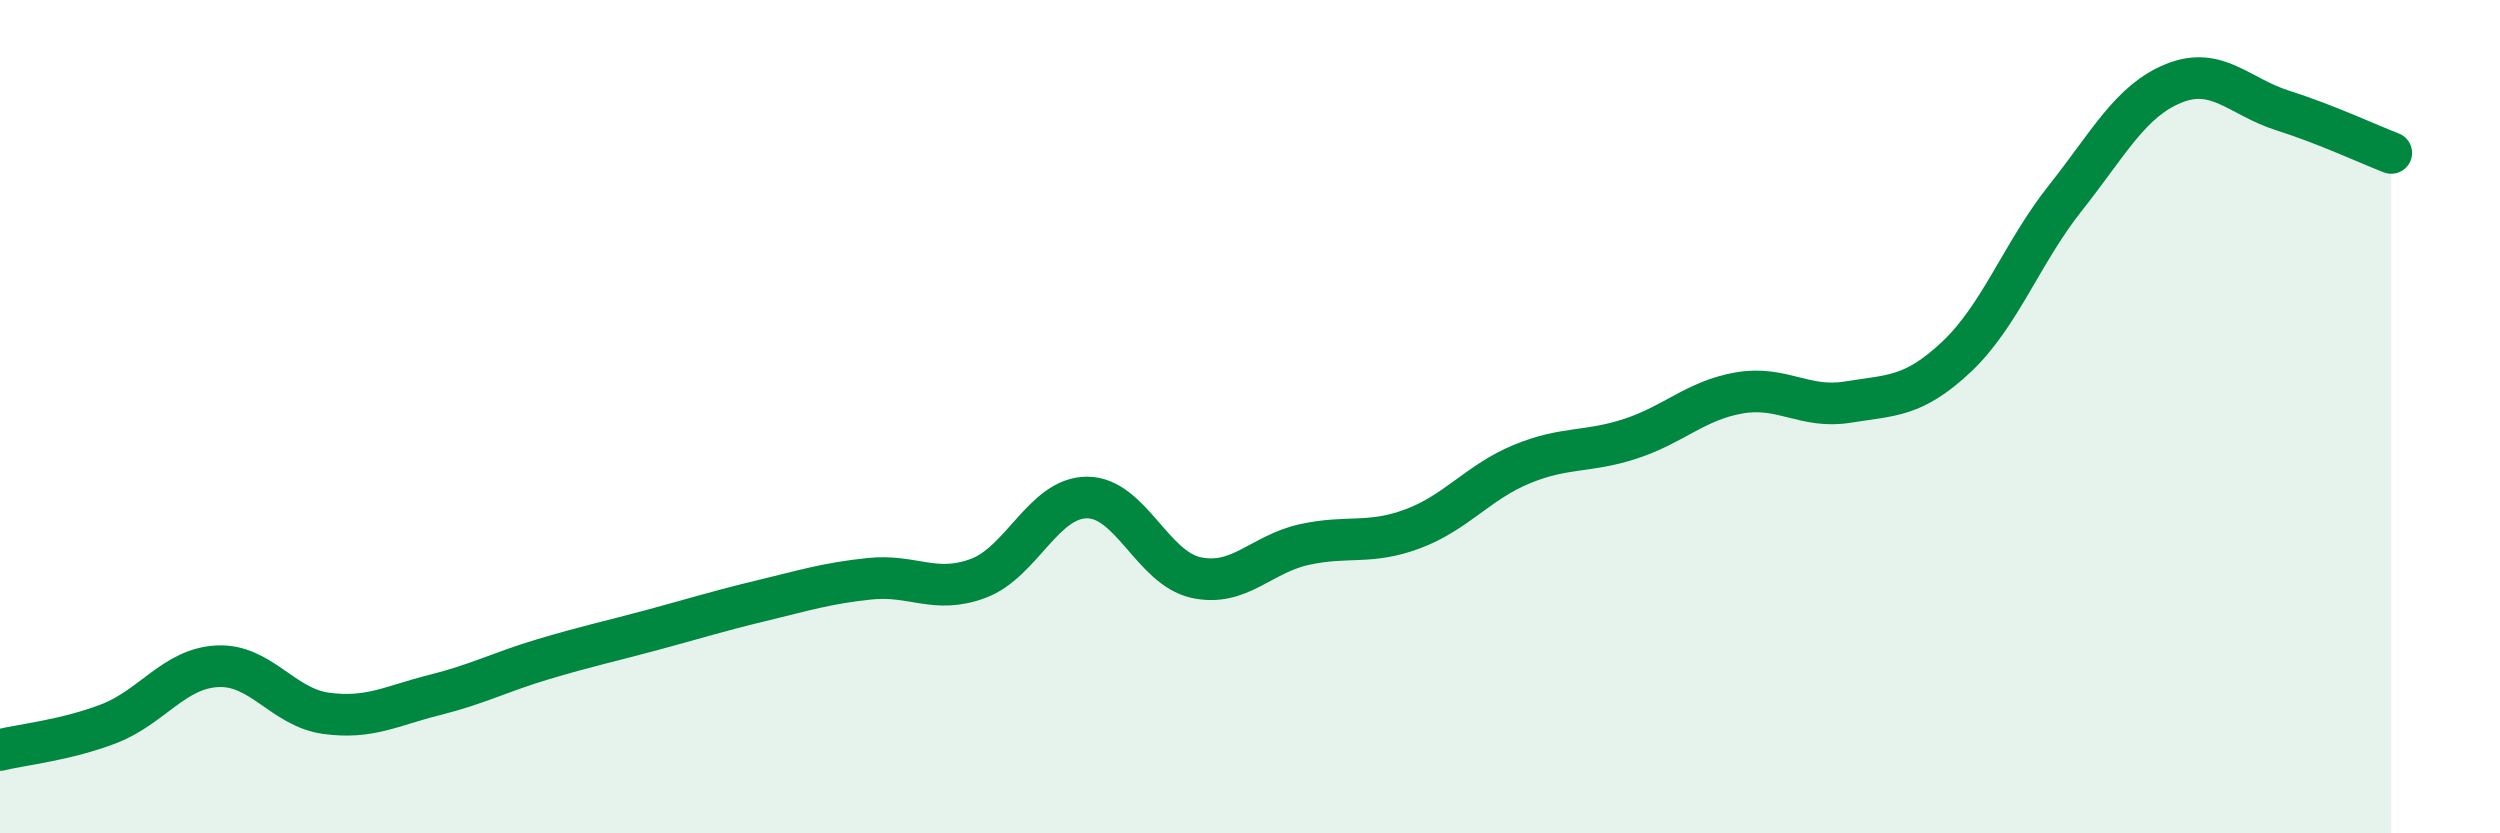 
    <svg width="60" height="20" viewBox="0 0 60 20" xmlns="http://www.w3.org/2000/svg">
      <path
        d="M 0,18 C 0.52,17.87 1.57,17.77 2.61,17.37 C 3.65,16.97 4.18,16.04 5.22,15.99 C 6.26,15.94 6.79,16.98 7.83,17.12 C 8.87,17.26 9.39,16.94 10.43,16.68 C 11.47,16.42 12,16.13 13.04,15.82 C 14.08,15.51 14.61,15.4 15.65,15.12 C 16.69,14.84 17.22,14.67 18.26,14.42 C 19.3,14.17 19.83,14 20.87,13.89 C 21.91,13.78 22.44,14.27 23.48,13.88 C 24.52,13.49 25.05,11.94 26.09,11.94 C 27.13,11.94 27.66,13.63 28.7,13.86 C 29.74,14.09 30.26,13.3 31.3,13.07 C 32.34,12.84 32.87,13.08 33.91,12.69 C 34.95,12.3 35.48,11.57 36.52,11.14 C 37.56,10.71 38.09,10.87 39.13,10.53 C 40.17,10.19 40.7,9.61 41.74,9.43 C 42.78,9.25 43.31,9.82 44.35,9.65 C 45.39,9.48 45.92,9.54 46.96,8.56 C 48,7.58 48.53,6.06 49.57,4.75 C 50.61,3.44 51.13,2.42 52.17,2 C 53.21,1.58 53.74,2.32 54.78,2.65 C 55.82,2.98 56.87,3.47 57.39,3.67L57.39 20L0 20Z"
        fill="#008740"
        opacity="0.1"
        stroke-linecap="round"
        stroke-linejoin="round"
      />
      <path
        d="M 0,18 C 0.52,17.87 1.57,17.77 2.61,17.37 C 3.65,16.97 4.18,16.04 5.22,15.99 C 6.26,15.94 6.79,16.98 7.83,17.12 C 8.87,17.26 9.39,16.94 10.43,16.68 C 11.47,16.42 12,16.13 13.04,15.82 C 14.08,15.51 14.61,15.4 15.65,15.12 C 16.69,14.84 17.22,14.67 18.26,14.42 C 19.3,14.17 19.83,14 20.87,13.89 C 21.91,13.78 22.44,14.27 23.48,13.88 C 24.52,13.49 25.05,11.94 26.09,11.94 C 27.13,11.94 27.66,13.63 28.7,13.86 C 29.74,14.09 30.26,13.3 31.3,13.07 C 32.34,12.84 32.87,13.08 33.91,12.69 C 34.95,12.3 35.48,11.57 36.52,11.14 C 37.56,10.71 38.09,10.87 39.13,10.53 C 40.17,10.19 40.7,9.61 41.74,9.43 C 42.78,9.25 43.31,9.82 44.35,9.65 C 45.39,9.48 45.92,9.54 46.96,8.56 C 48,7.58 48.53,6.06 49.57,4.75 C 50.61,3.44 51.13,2.42 52.17,2 C 53.21,1.58 53.74,2.32 54.78,2.65 C 55.82,2.98 56.87,3.47 57.39,3.67"
        stroke="#008740"
        stroke-width="1"
        fill="none"
        stroke-linecap="round"
        stroke-linejoin="round"
      />
    </svg>
  